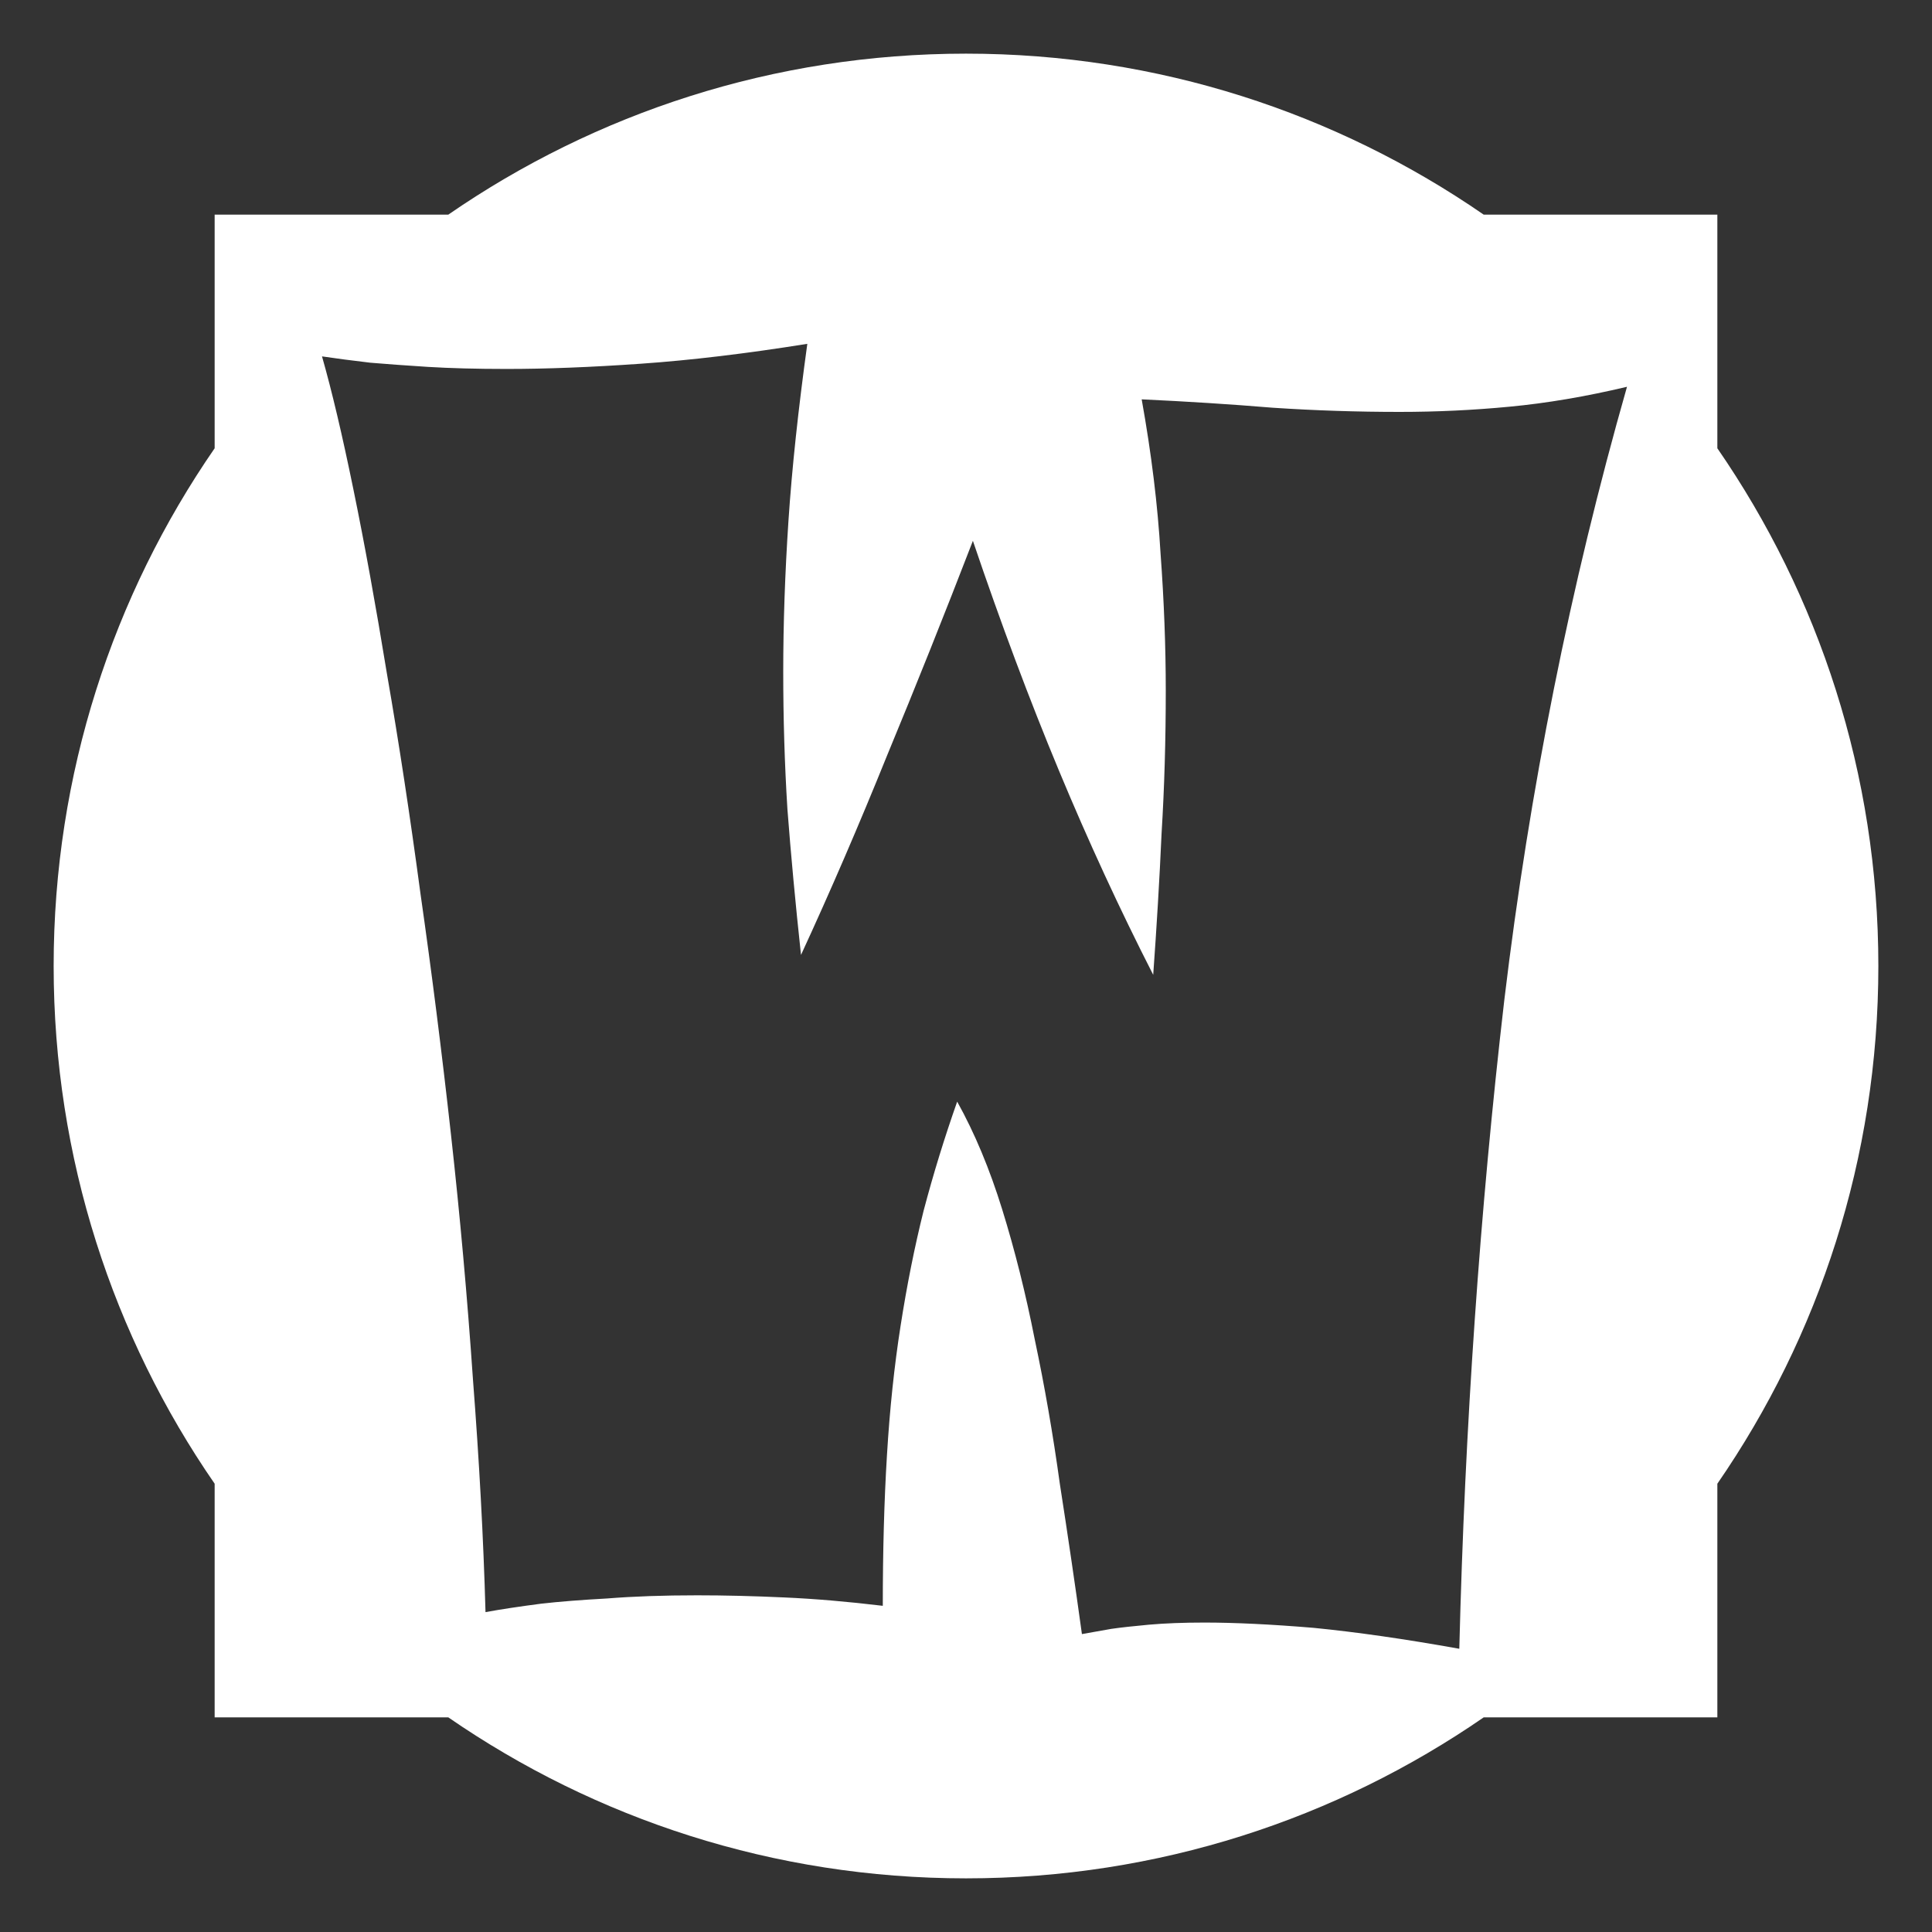 <svg width="30" height="30" viewBox="0 0 30 30" fill="none" xmlns="http://www.w3.org/2000/svg">
<rect x="0" y="0" width="30" height="30" fill="#333333" stroke="none"/>
<g clip-path="url(#clip0_7_5)">
<path fill-rule="evenodd" clip-rule="evenodd" d="M29.167 15C29.167 17.985 28.243 20.755 26.667 23.039V26.667H23.039C20.755 28.243 17.985 29.167 15 29.167C12.015 29.167 9.245 28.243 6.961 26.667H3.333V23.039C1.757 20.755 0.833 17.985 0.833 15C0.833 12.015 1.757 9.245 3.333 6.961V3.333H6.961C9.245 1.757 12.015 0.833 15 0.833C17.985 0.833 20.755 1.757 23.039 3.333H26.667V6.961C28.243 9.245 29.167 12.015 29.167 15ZM12.243 8.089C12.297 7.275 12.395 6.359 12.536 5.339C11.592 5.49 10.729 5.594 9.948 5.648C9.178 5.702 8.483 5.729 7.865 5.729C7.398 5.729 6.991 5.718 6.644 5.697C6.297 5.675 5.998 5.653 5.749 5.632C5.467 5.599 5.217 5.566 5 5.534C5.152 6.066 5.315 6.755 5.488 7.601C5.662 8.447 5.835 9.402 6.009 10.466C6.194 11.529 6.367 12.668 6.53 13.883C6.704 15.099 6.861 16.341 7.002 17.611C7.143 18.88 7.257 20.15 7.344 21.419C7.441 22.678 7.507 23.882 7.539 25.033C7.778 24.989 8.065 24.946 8.402 24.902C8.684 24.87 9.026 24.843 9.427 24.821C9.839 24.788 10.306 24.772 10.827 24.772C11.25 24.772 11.7 24.783 12.178 24.805C12.655 24.826 13.165 24.87 13.708 24.935C13.708 24.088 13.729 23.307 13.773 22.591C13.816 21.875 13.887 21.208 13.984 20.589C14.082 19.96 14.201 19.363 14.342 18.799C14.494 18.224 14.668 17.66 14.863 17.106C15.135 17.594 15.368 18.153 15.563 18.783C15.758 19.412 15.927 20.085 16.068 20.801C16.22 21.517 16.35 22.266 16.458 23.047C16.578 23.817 16.692 24.593 16.8 25.374C16.919 25.353 17.071 25.326 17.256 25.293C17.408 25.271 17.603 25.25 17.842 25.228C18.091 25.206 18.379 25.195 18.704 25.195C19.171 25.195 19.735 25.222 20.397 25.277C21.059 25.342 21.813 25.45 22.66 25.602C22.746 22.152 22.98 18.793 23.359 15.527C23.75 12.261 24.385 9.087 25.264 6.006C24.623 6.158 24.016 6.261 23.441 6.315C22.877 6.369 22.307 6.396 21.732 6.396C21.081 6.396 20.424 6.375 19.762 6.331C19.111 6.277 18.433 6.234 17.728 6.201C17.88 7.048 17.977 7.845 18.021 8.594C18.075 9.332 18.102 10.042 18.102 10.726C18.102 11.486 18.081 12.223 18.037 12.939C18.005 13.656 17.961 14.388 17.907 15.137C17.386 14.117 16.898 13.059 16.442 11.963C15.986 10.867 15.541 9.679 15.107 8.398C14.663 9.549 14.218 10.661 13.773 11.735C13.339 12.809 12.894 13.84 12.438 14.828C12.351 14.024 12.281 13.27 12.227 12.565C12.183 11.86 12.162 11.149 12.162 10.433C12.162 9.684 12.189 8.903 12.243 8.089Z" fill="white"/>
</g>
<defs>
<clipPath id="clip0_7_5">
<rect width="30" height="30" fill="white"/>
</clipPath>
</defs>
</svg>
